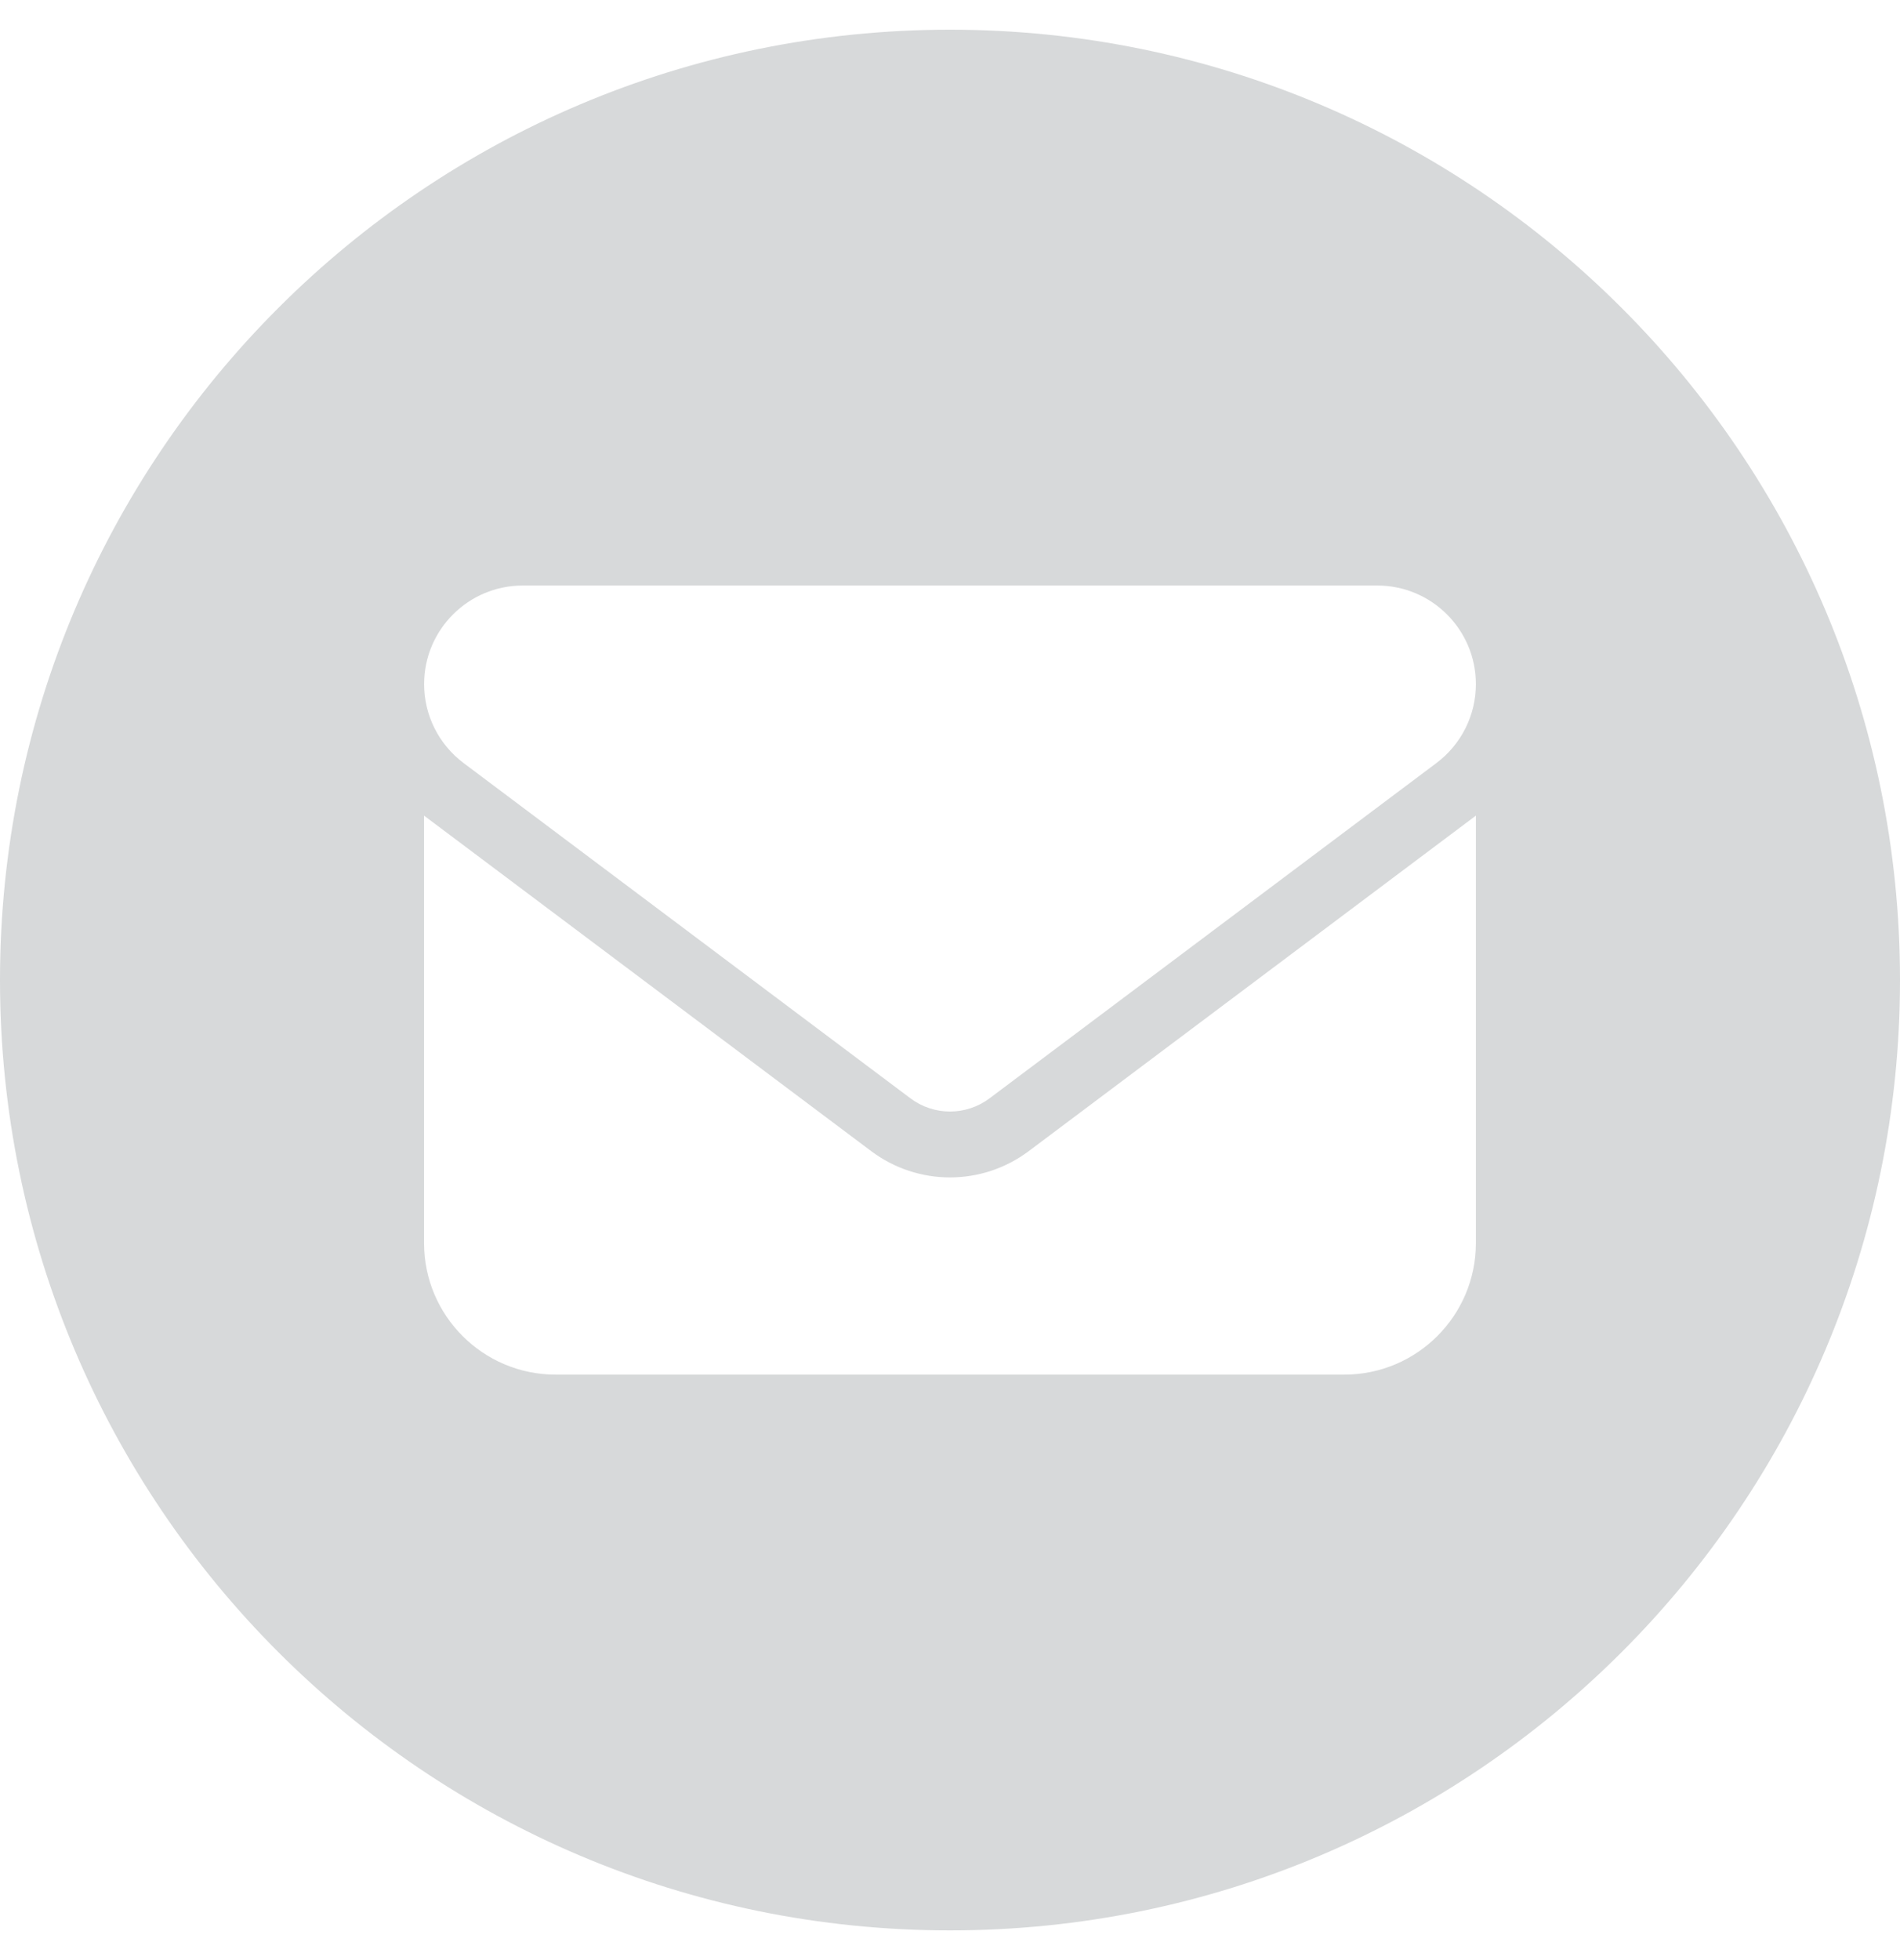<svg xmlns="http://www.w3.org/2000/svg" width="32" height="33" viewBox="0 0 32 33" fill="none">
<path d="M16 0.5C7.163 0.5 0 7.663 0 16.5C0 25.337 7.163 32.5 16 32.5C24.837 32.5 32 25.337 32 16.5C32 7.663 24.837 0.5 16 0.5ZM24.857 20.929C24.857 22.15 23.864 23.143 22.642 23.143H9.357C8.135 23.143 7.142 22.15 7.142 20.929V13.732L14.671 19.379C15.459 19.971 16.539 19.971 17.328 19.379L24.857 13.732V20.929ZM24.193 12.846L16.664 18.493C16.27 18.787 15.73 18.787 15.336 18.493L7.807 12.846C7.389 12.532 7.143 12.041 7.143 11.518C7.143 10.602 7.887 9.858 8.803 9.858H23.197C24.113 9.858 24.857 10.602 24.857 11.518C24.857 12.041 24.611 12.532 24.193 12.846Z" fill="#D7D9DA"/>
</svg>
